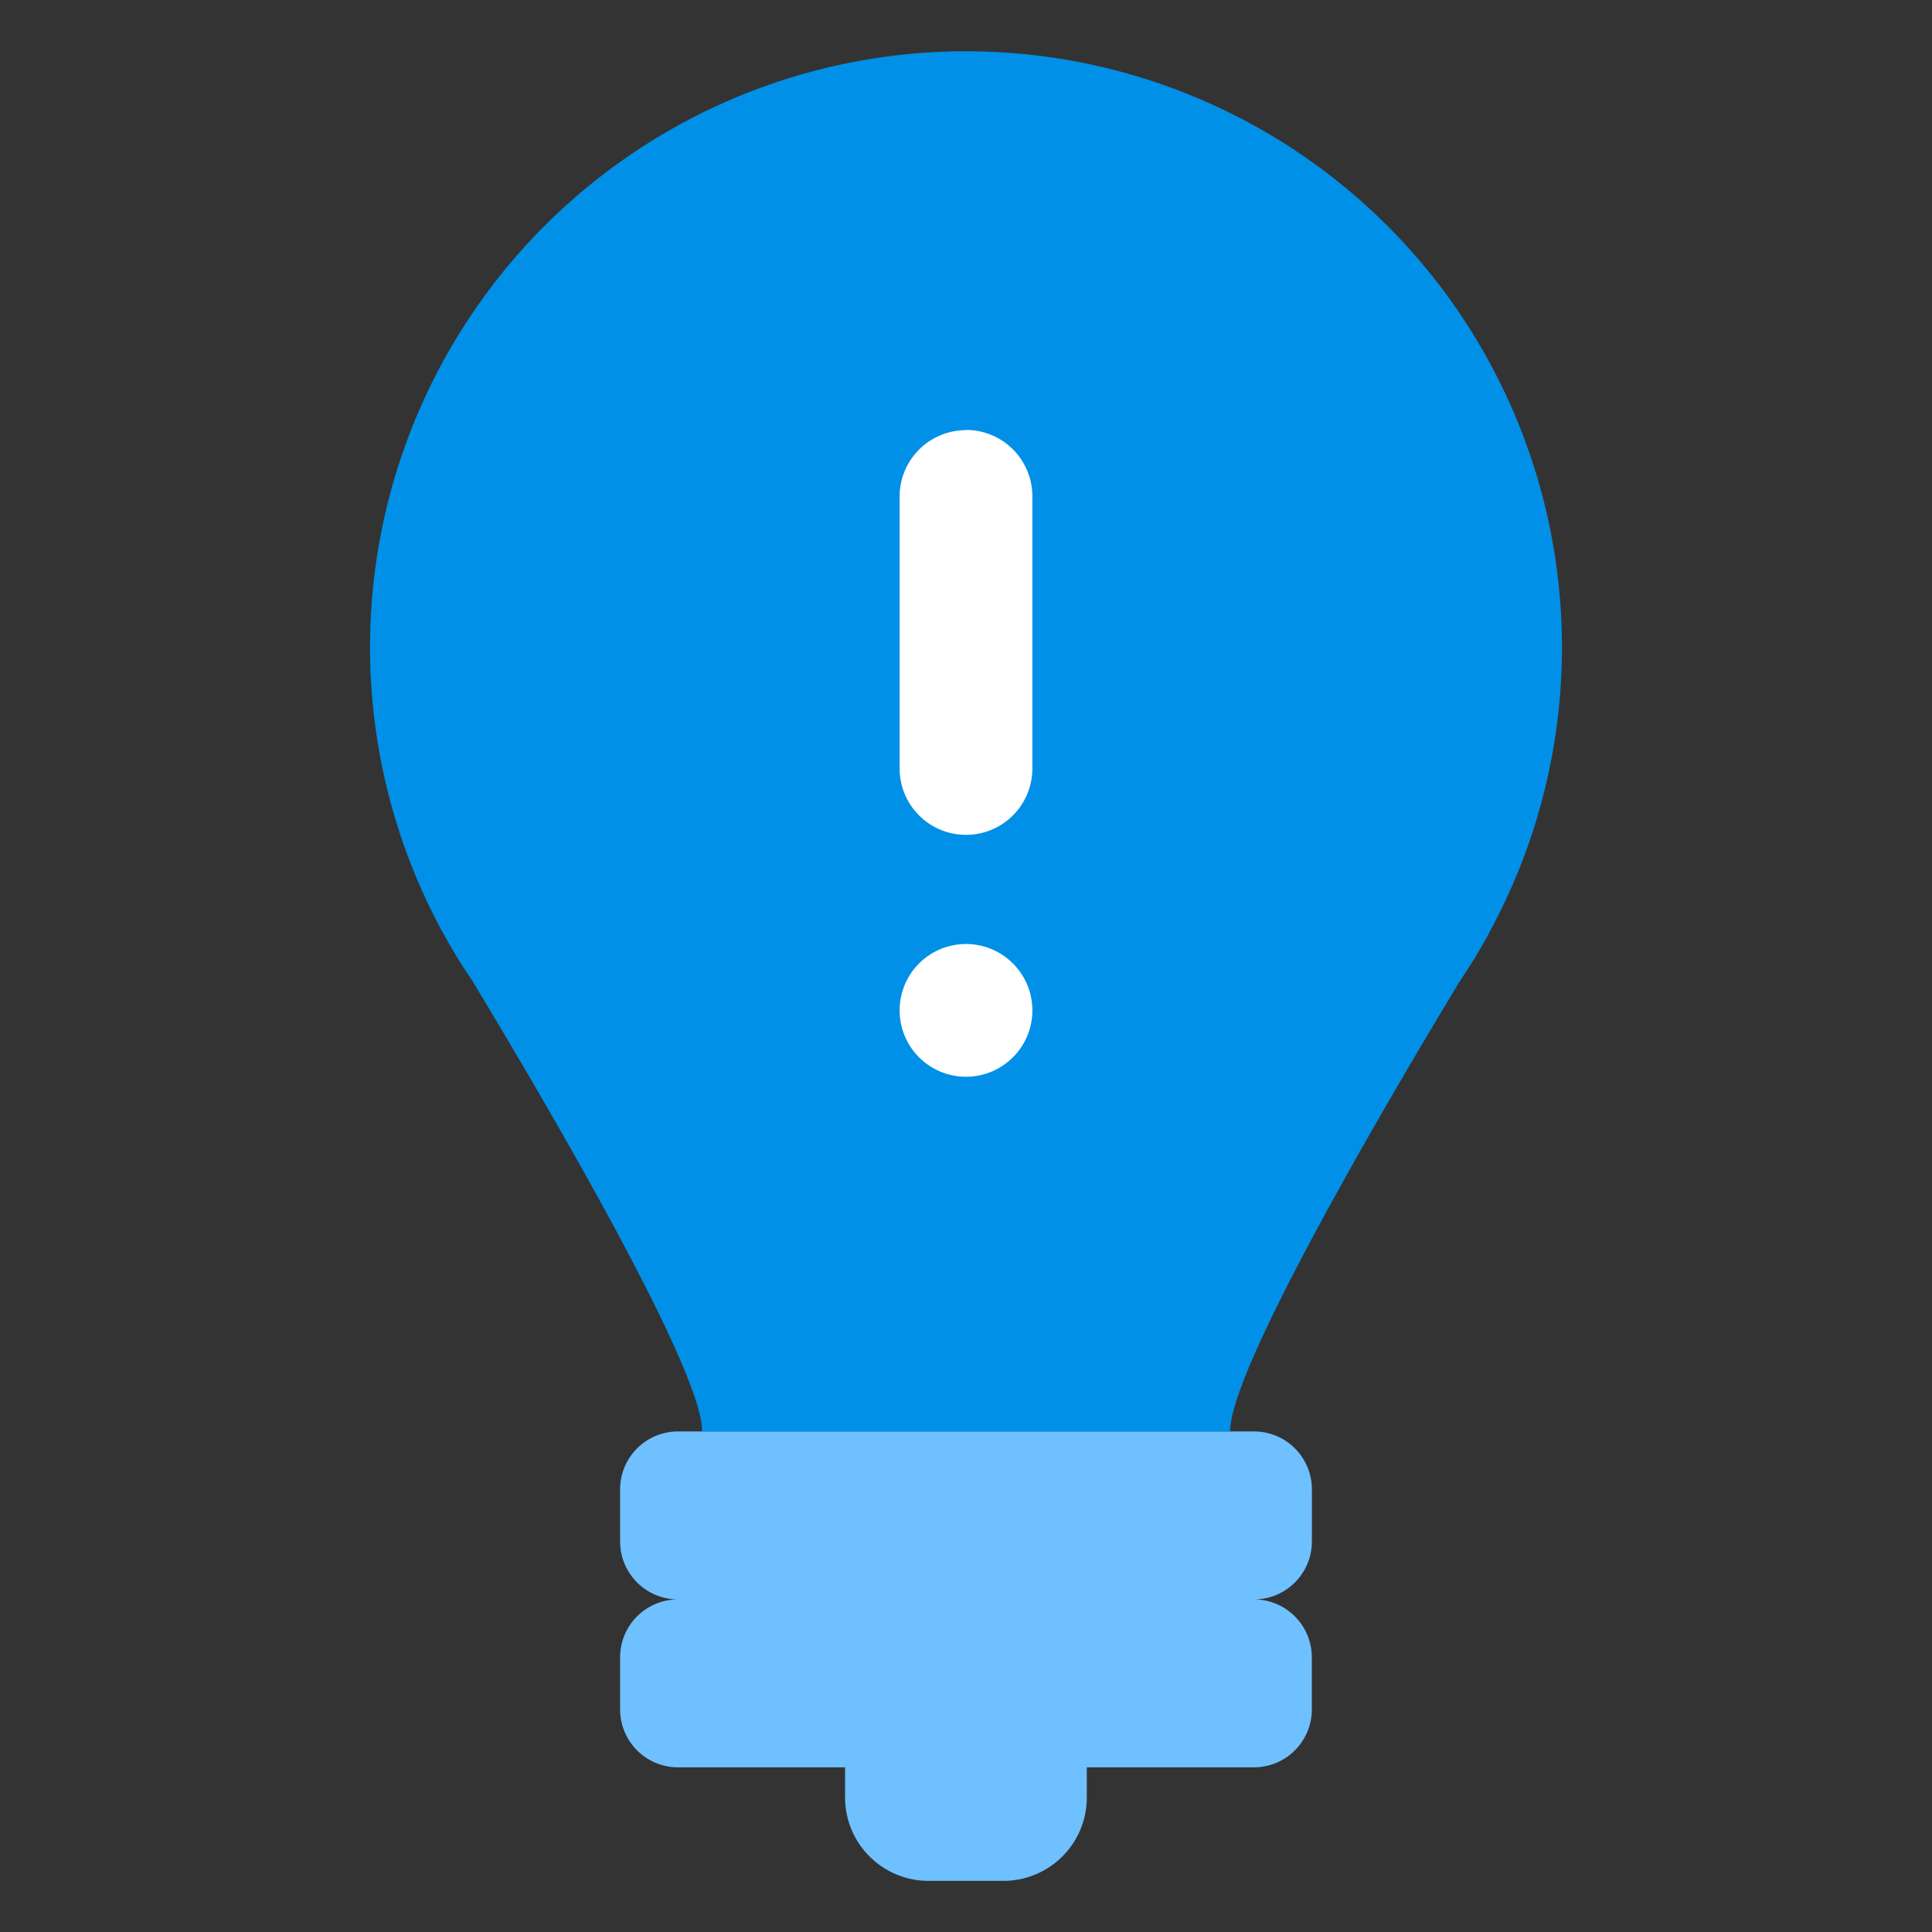 <svg xmlns="http://www.w3.org/2000/svg" xmlns:xlink="http://www.w3.org/1999/xlink" width="34" height="34" viewBox="0 0 34 34">
  <rect x="0" y="0" width="34" height="34" fill="#333333" stroke="none"/>
  <defs>
    <clipPath id="clip-path">
      <rect id="사각형_21659" data-name="사각형 21659" width="20.976" height="32.2" fill="none"/>
    </clipPath>
  </defs>
  <g id="그룹_40089" data-name="그룹 40089" transform="translate(0.061 0.121)">
    <rect id="사각형_20662" data-name="사각형 20662" width="34" height="34" transform="translate(-0.06 -0.121)" fill="none"/>
    <g id="그룹_40105" data-name="그룹 40105" transform="translate(6.451 0.778)">
      <g id="그룹_40104" data-name="그룹 40104" clip-path="url(#clip-path)">
        <path id="패스_73151" data-name="패스 73151" d="M29.358,96.783V95.86a1.019,1.019,0,0,0-1.016-1.016H18.2a1.019,1.019,0,0,0-1.016,1.016v.923A1.019,1.019,0,0,0,18.2,97.8a1.019,1.019,0,0,0-1.016,1.016v.923a1.019,1.019,0,0,0,1.016,1.016h2.943v.534a1.468,1.468,0,0,0,1.464,1.464h1.328a1.467,1.467,0,0,0,1.462-1.464v-.534h2.944a1.019,1.019,0,0,0,1.016-1.016v-.923A1.019,1.019,0,0,0,28.342,97.8a1.019,1.019,0,0,0,1.016-1.016" transform="translate(-12.783 -70.552)" fill="#6fc0ff"/>
        <path id="패스_73152" data-name="패스 73152" d="M19.688,15.527h0a10.488,10.488,0,1,0-18.4,0h0l.008.013q.231.42.5.815c1.187,1.965,4.064,6.839,4.047,7.937h9.295c-.017-1.1,2.855-5.964,4.045-7.932q.272-.4.507-.831Z" fill="#0090e8"/>
        <path id="패스_73153" data-name="패스 73153" d="M37.556,26.028A1.168,1.168,0,0,1,38.724,27.2v4.786a1.168,1.168,0,1,1-2.336,0V27.2a1.168,1.168,0,0,1,1.168-1.168" transform="translate(-27.068 -19.361)" fill="#fff"/>
        <path id="패스_73154" data-name="패스 73154" d="M38.725,62.519a1.168,1.168,0,1,1-1.168-1.168,1.168,1.168,0,0,1,1.168,1.168" transform="translate(-27.069 -45.637)" fill="#fff"/>
      </g>
    </g>
  </g>
</svg>
